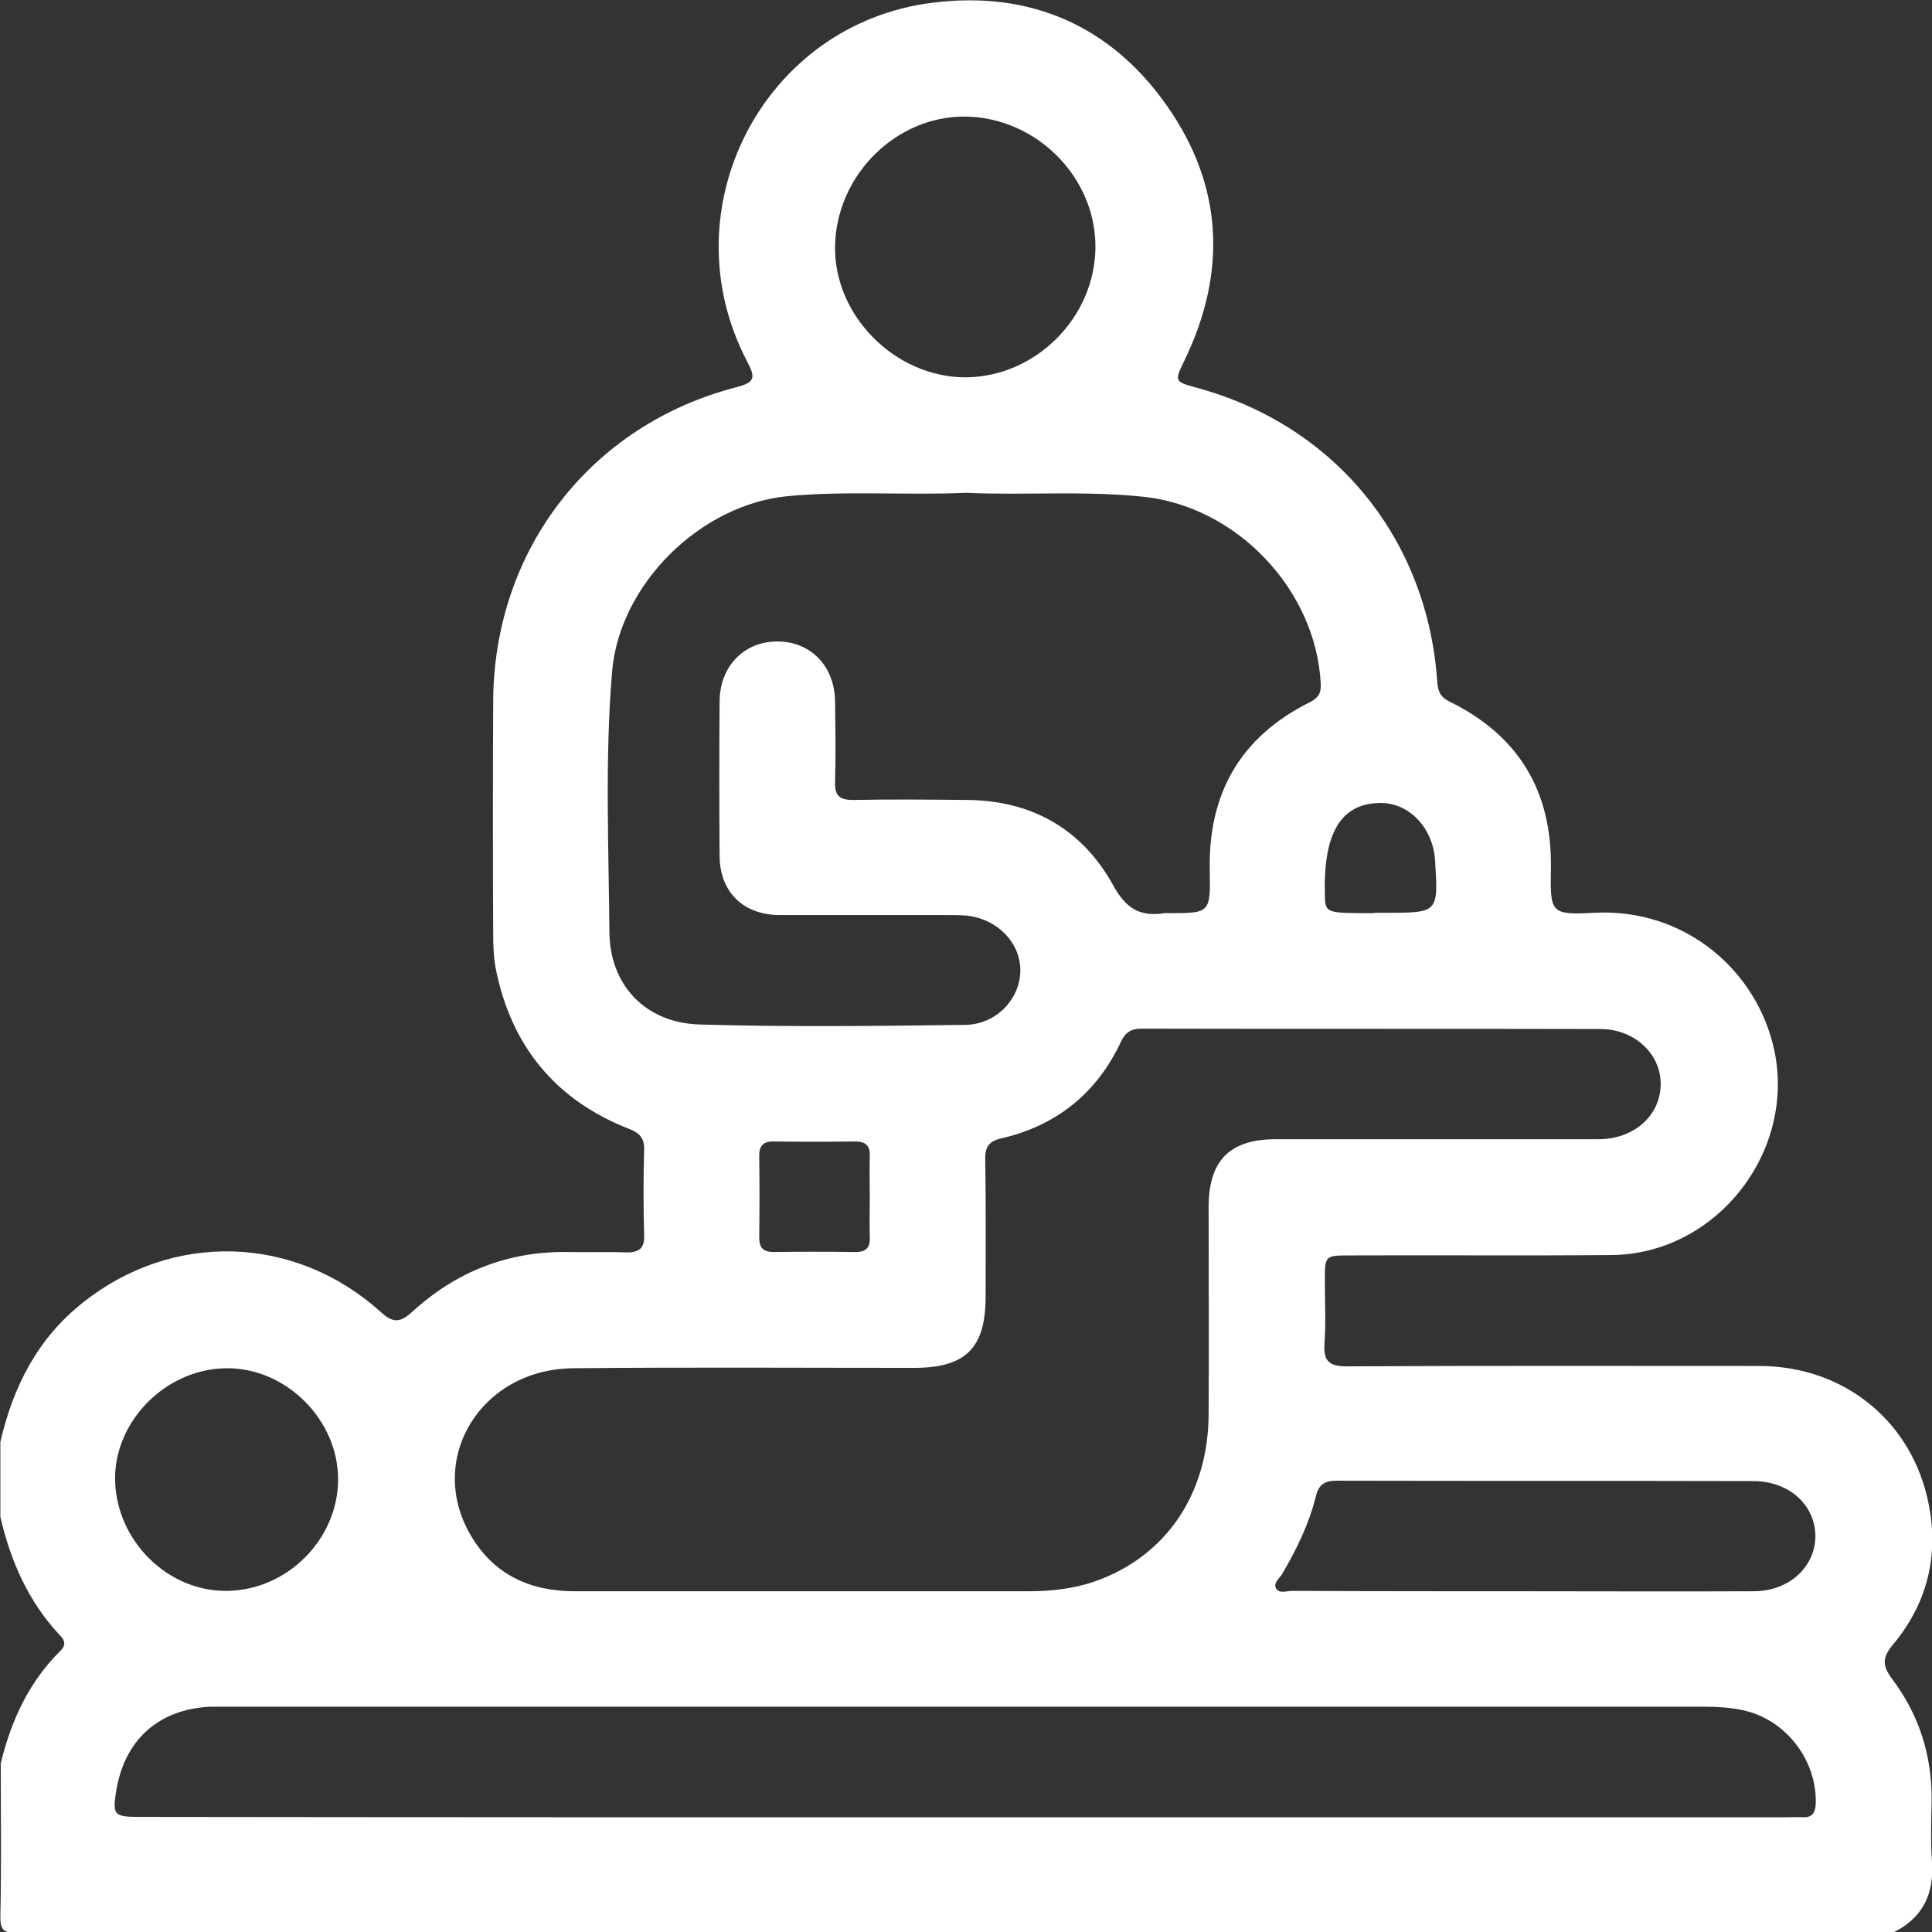 <?xml version="1.0" encoding="utf-8"?>
<!-- Generator: Adobe Illustrator 27.6.1, SVG Export Plug-In . SVG Version: 6.00 Build 0)  -->
<svg version="1.1" id="Layer_1" xmlns="http://www.w3.org/2000/svg" xmlns:xlink="http://www.w3.org/1999/xlink" x="0px" y="0px"
	 viewBox="0 0 512 512" style="enable-background:new 0 0 512 512;" xml:space="preserve">
<rect x="0" y="0" width="512" height="512" fill="#333333" stroke="none"/>
<style type="text/css">
	.st0{fill:#FFFFFF;}
</style>
<g>
	<path class="st0" d="M0.1,382.1c3.4-14.7,9.9-27.5,22-37c23.7-18.8,56-17.9,78.7,2.5c3.4,3.1,5.2,3,8.5,0
		c11.6-10.6,25.4-16.1,41.4-15.8c5,0.1,10-0.1,15,0.1c3.5,0.1,5.2-0.9,5-4.7c-0.2-7.5-0.2-15,0-22.5c0.1-3-1.1-4.4-3.9-5.5
		c-19.5-7.6-31.3-21.9-35.4-42.4c-0.6-3.1-0.7-6.3-0.7-9.4c-0.1-20.5-0.1-40.9,0-61.4c0.1-40.1,25.7-73.4,64.5-83.4
		c5-1.3,5-2.6,2.8-6.8c-21.1-40.3,4.2-89.6,49.3-95.1c25.7-3.2,47.1,6.1,62,27.4c14.8,21.1,15.9,43.9,4.7,67.2
		c-2.8,5.8-2.9,5.8,3.3,7.5c36.6,10,61.1,40.1,63.6,78.1c0.2,2.4,0.9,3.9,3.2,5c18.5,9.1,27.3,23.9,26.9,44.5
		c-0.2,11.6,0,12.1,11.5,11.5c24.2-1.3,43.5,15.6,47.8,36.9c5.4,26.9-15.7,53.5-43.1,53.8c-23.1,0.2-46.3,0-69.4,0.1
		c-6.7,0-6.7,0-6.7,6.9c0,5.5,0.3,11-0.1,16.5c-0.3,4.6,1.2,6,5.9,6c36.4-0.2,72.9-0.1,109.3-0.1c22.6,0,40.8,14.8,45,37
		c2.6,13.6-0.6,26.2-9.6,36.9c-2.7,3.3-2.9,5.4-0.2,9c7.1,9.4,10.6,20.2,10.5,32.1c-0.1,5.5-0.3,11,0.1,16.5
		c0.6,8.6-2.6,14.9-10.4,18.7c-165.6,0-331.2,0-496.9,0.1c-3.7,0-4.7-0.8-4.6-4.6c0.3-13.5,0.1-27,0.1-40.4
		C3,455.8,7.7,445.7,16,437.5c1.6-1.6,1.2-2.8-0.2-4.2C7.5,424.4,2.8,413.7,0.1,402C0.1,395.4,0.1,388.7,0.1,382.1z M213,421.7
		c19.8,0,39.6,0,59.4,0c6,0,12-0.6,17.7-2.6c18.7-6.5,30.1-23,30.2-44.3c0.1-18.3,0-36.6,0-54.9c0-12.4,5.6-18,17.9-18
		c28.5,0,56.9,0,85.4,0c9.5,0,16.4-6.3,16.5-14.5c0.1-8-6.8-14.6-15.8-14.7c-40.6-0.1-81.2,0-121.8-0.1c-2.7,0-4.3,1-5.4,3.4
		c-6.4,13.7-17.1,22.3-31.8,25.7c-3.2,0.7-4.3,2.3-4.2,5.5c0.2,12.1,0.1,24.3,0.1,36.4c0,13.7-5.3,18.9-19,18.9
		c-30.1,0-60.2-0.2-90.3,0.1c-24.4,0.2-39,23.9-27.2,44.2c6.1,10.5,15.8,14.9,27.6,14.9C172.4,421.7,192.7,421.7,213,421.7z
		 M256,130.6c-15.8,0.7-31.6-0.6-47.4,0.9c-23.1,2.3-44.5,23.4-46.4,46.6c-1.9,22.9-0.9,45.9-0.7,68.9c0.1,14.2,9.7,24.1,23.9,24.5
		c23.5,0.7,46.9,0.4,70.4,0.1c8.2-0.1,14.5-6.8,14.6-14.3c0.1-7.6-6.4-14.1-14.8-14.7c-1.5-0.1-3-0.1-4.5-0.1c-14.8,0-29.6,0-44.4,0
		c-9.8,0-16-6.2-16-15.8c-0.1-13.6-0.1-27.3,0-40.9c0.1-9.2,6.4-15.7,15.1-15.8c9-0.1,15.4,6.5,15.5,15.9c0.1,7.2,0.2,14.3,0,21.5
		c-0.1,3.5,1.3,4.6,4.7,4.6c10.2-0.2,20.3-0.1,30.5,0c17.1,0.2,30.3,7.8,38.5,22.6c3.4,6.2,7.1,8.4,13.6,7.4c0.3-0.1,0.7,0,1,0
		c11,0,11.2,0,11-11.1c-0.5-20.6,8.1-35.6,26.5-44.8c2.2-1.1,3.1-2.4,2.9-5c-1.3-25-22.5-47.1-47.4-49.5
		C286.9,130,271.4,131.3,256,130.6z M255.6,481.6c72.5,0,145.1,0,217.6,0c1.5,0,3-0.1,4.5,0c2.6,0.1,3.4-1.2,3.5-3.7
		c0.3-11.5-8-22.3-19.4-24.7c-3.3-0.7-6.6-0.9-9.9-0.9c-130.8,0-261.5,0-392.3,0c-1.3,0-2.7,0-4,0c-13.4,0.7-22.3,8.5-24.7,21.7
		c-1.2,7-0.8,7.5,6.1,7.5C109.8,481.6,182.7,481.6,255.6,481.6z M403.3,421.7c20.5,0,40.9,0.1,61.4,0c9.5,0,16.4-6.5,16.4-14.7
		c-0.1-8.2-7-14.5-16.5-14.5c-36.8-0.1-73.6,0-110.3-0.1c-3.2,0-4.8,0.9-5.6,4.2c-1.8,7.3-5.1,14-8.9,20.5c-0.7,1.2-2.5,2.4-1.6,3.9
		c0.9,1.4,2.8,0.6,4.2,0.6C362.7,421.7,383,421.7,403.3,421.7z M290.3,65.5c0.1-18.5-15.6-34.3-34.3-34.6
		c-18.4-0.3-34.3,15.4-34.7,34.2c-0.4,18.5,15.9,34.9,34.6,34.9C274.4,99.9,290.2,84.2,290.3,65.5z M60.2,421.6
		c15.9-0.2,29.3-13.6,29.4-29.4c0.1-15.9-13.8-29.8-29.7-29.6c-16.1,0.2-29.8,14.2-29.4,29.9C31,408.5,44.5,421.8,60.2,421.6z
		 M230.5,317.2c0-3.6-0.1-7.3,0-10.9c0.1-2.8-1.2-3.8-3.9-3.8c-7.1,0.1-14.3,0.1-21.4,0c-3-0.1-4.1,1.2-4,4.1
		c0.1,7.1,0.1,14.3,0,21.4c0,2.8,1.2,3.8,3.9,3.8c7.1-0.1,14.3-0.1,21.4,0c3,0.1,4.2-1.2,4-4.1C230.4,324.2,230.5,320.7,230.5,317.2
		z M365.2,241.9c0.7,0,1.3,0,2,0c14,0,14,0,13.1-14c-0.6-8.7-7.1-15.4-14.9-15.1c-10.1,0.3-14.7,8-14.3,24.2c0.1,5,0.1,5,12.7,5
		C364.2,241.9,364.7,241.9,365.2,241.9z"/>
</g>
</svg>

